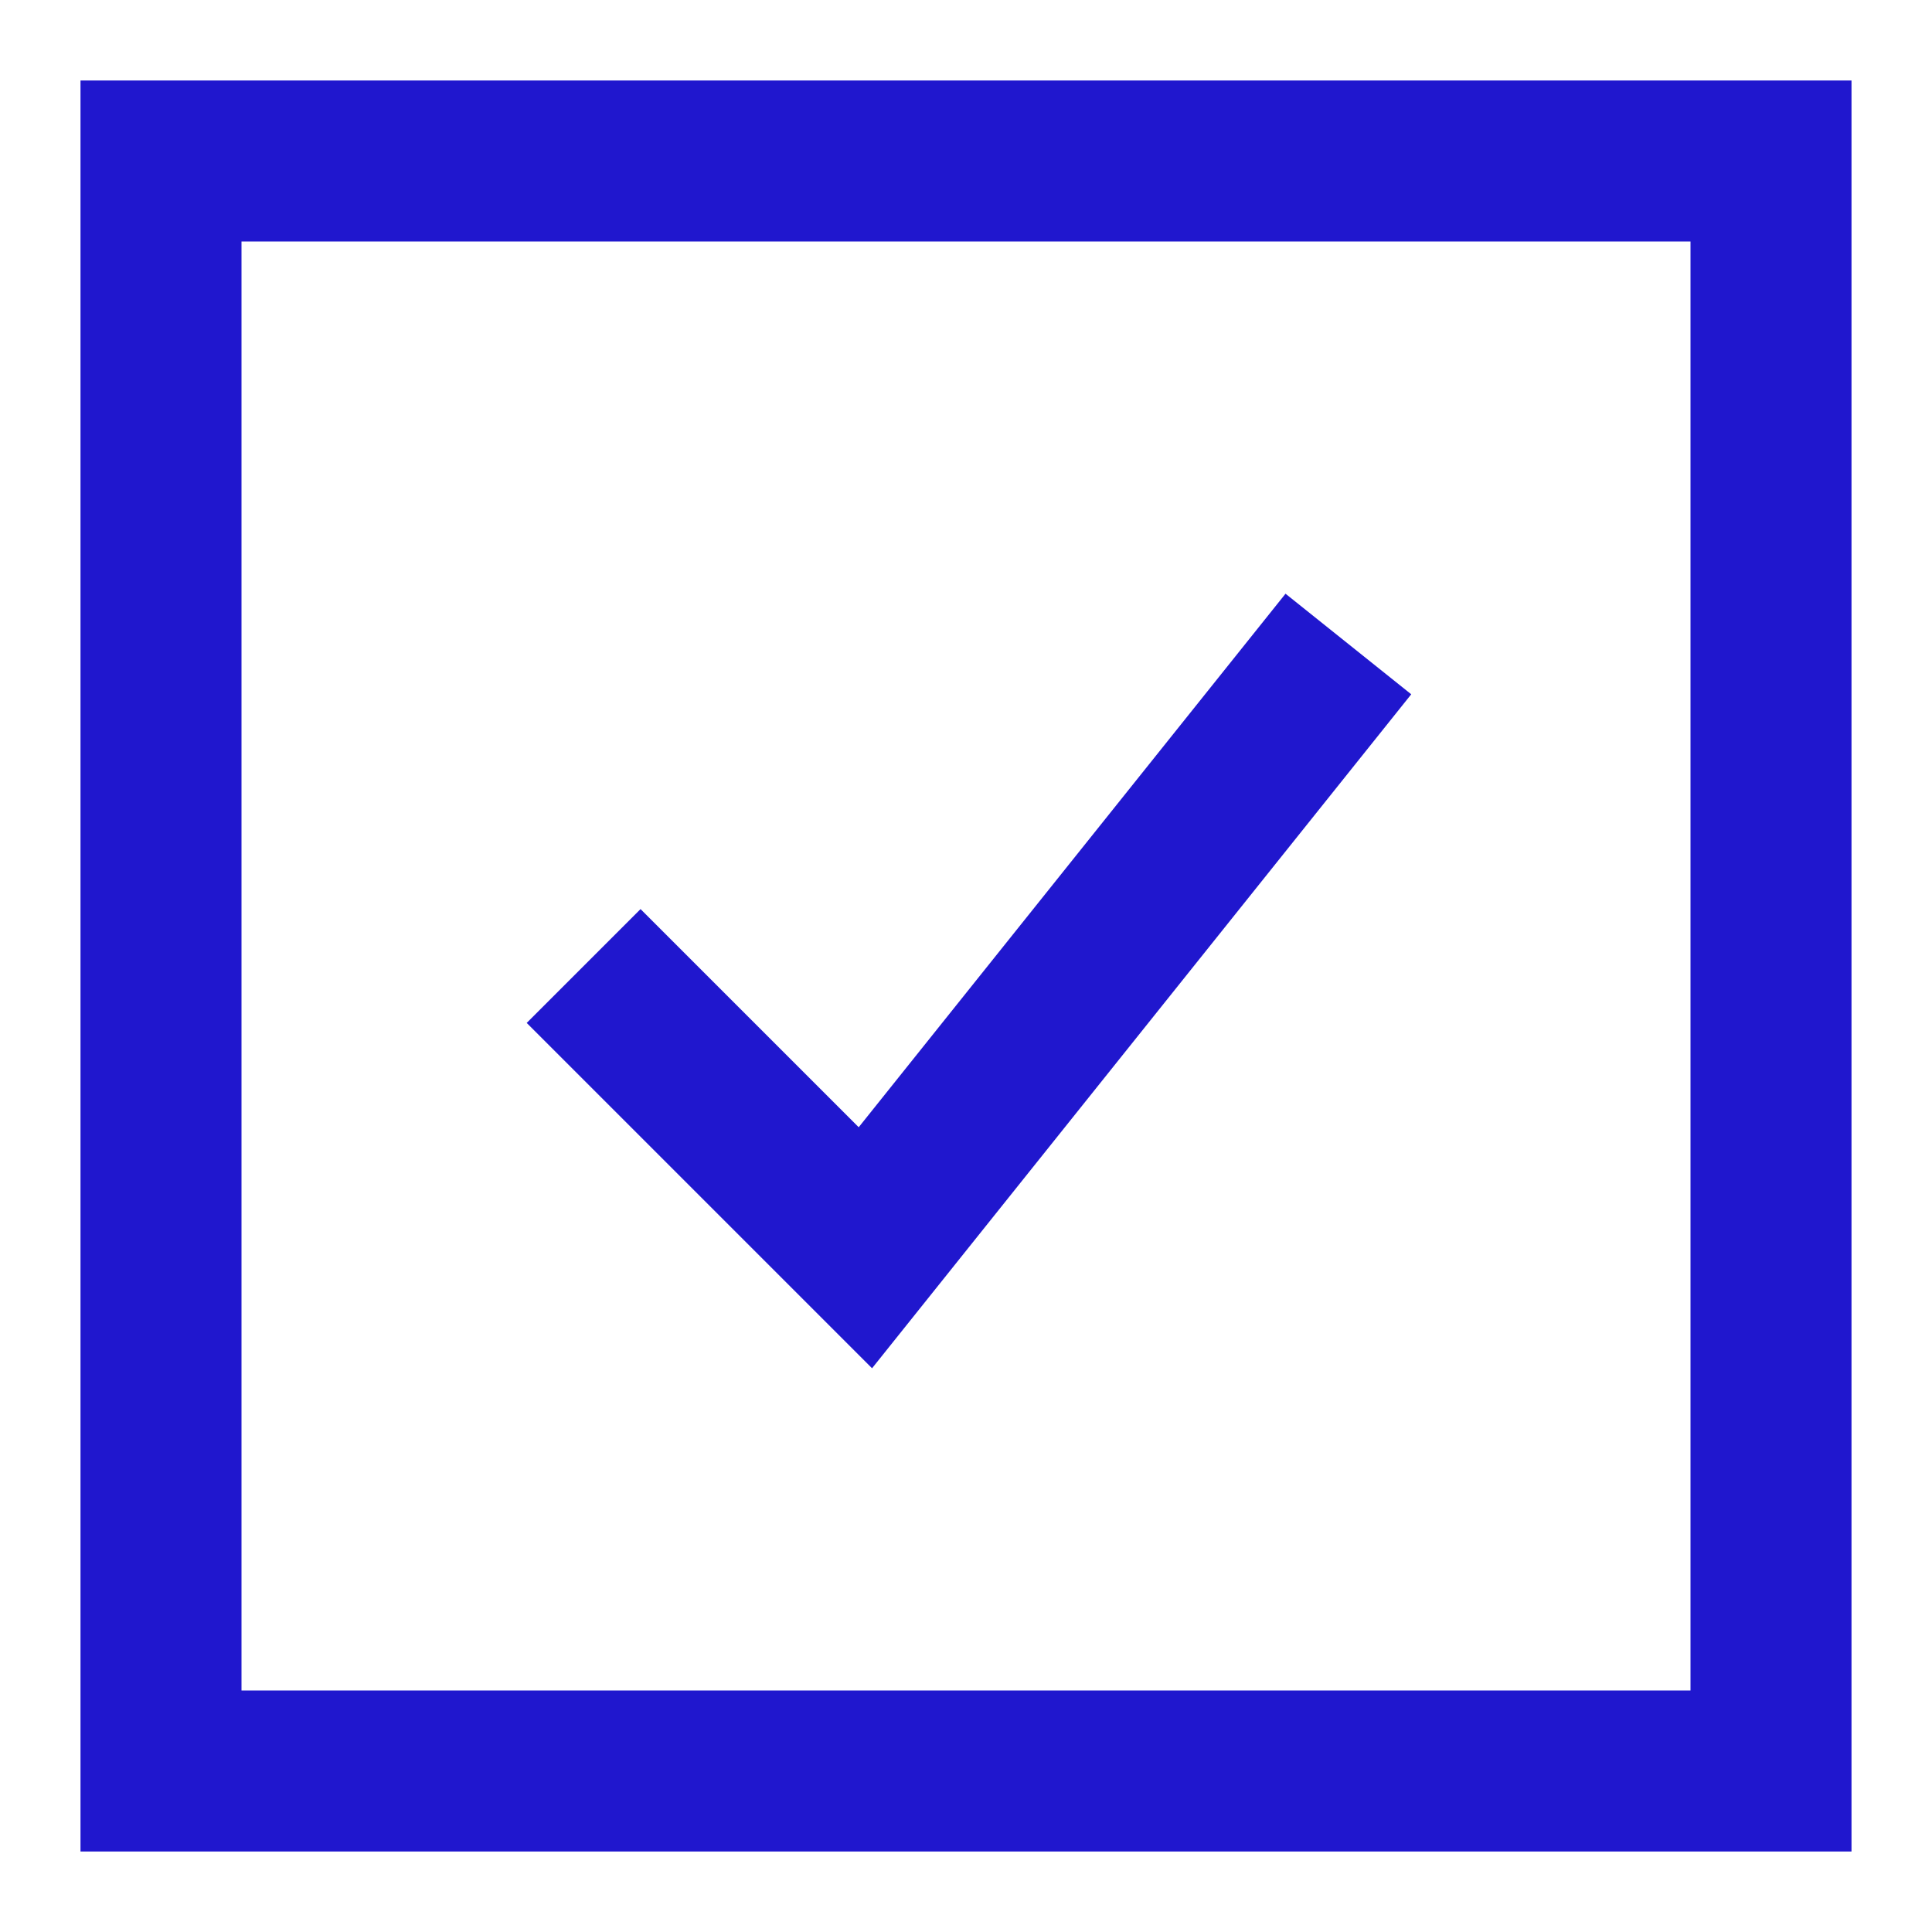 <?xml version="1.0" encoding="UTF-8"?>
<svg xmlns="http://www.w3.org/2000/svg" width="24" height="24" viewBox="0 0 24 24" fill="none">
  <g id="Check-Square--Streamline-Sharp">
    <g id="check-square--check-form-validation-checkmark-success-add-addition-box-square-tick">
      <path id="Rectangle 758" d="M2 2H22V22H2V2Z" stroke="#2017CE" stroke-width="2"></path>
      <path id="Vector 1143" d="M7.25 12L10.75 15.5L16.75 8" stroke="#2017CE" stroke-width="2"></path>
    </g>
  </g>
</svg>
